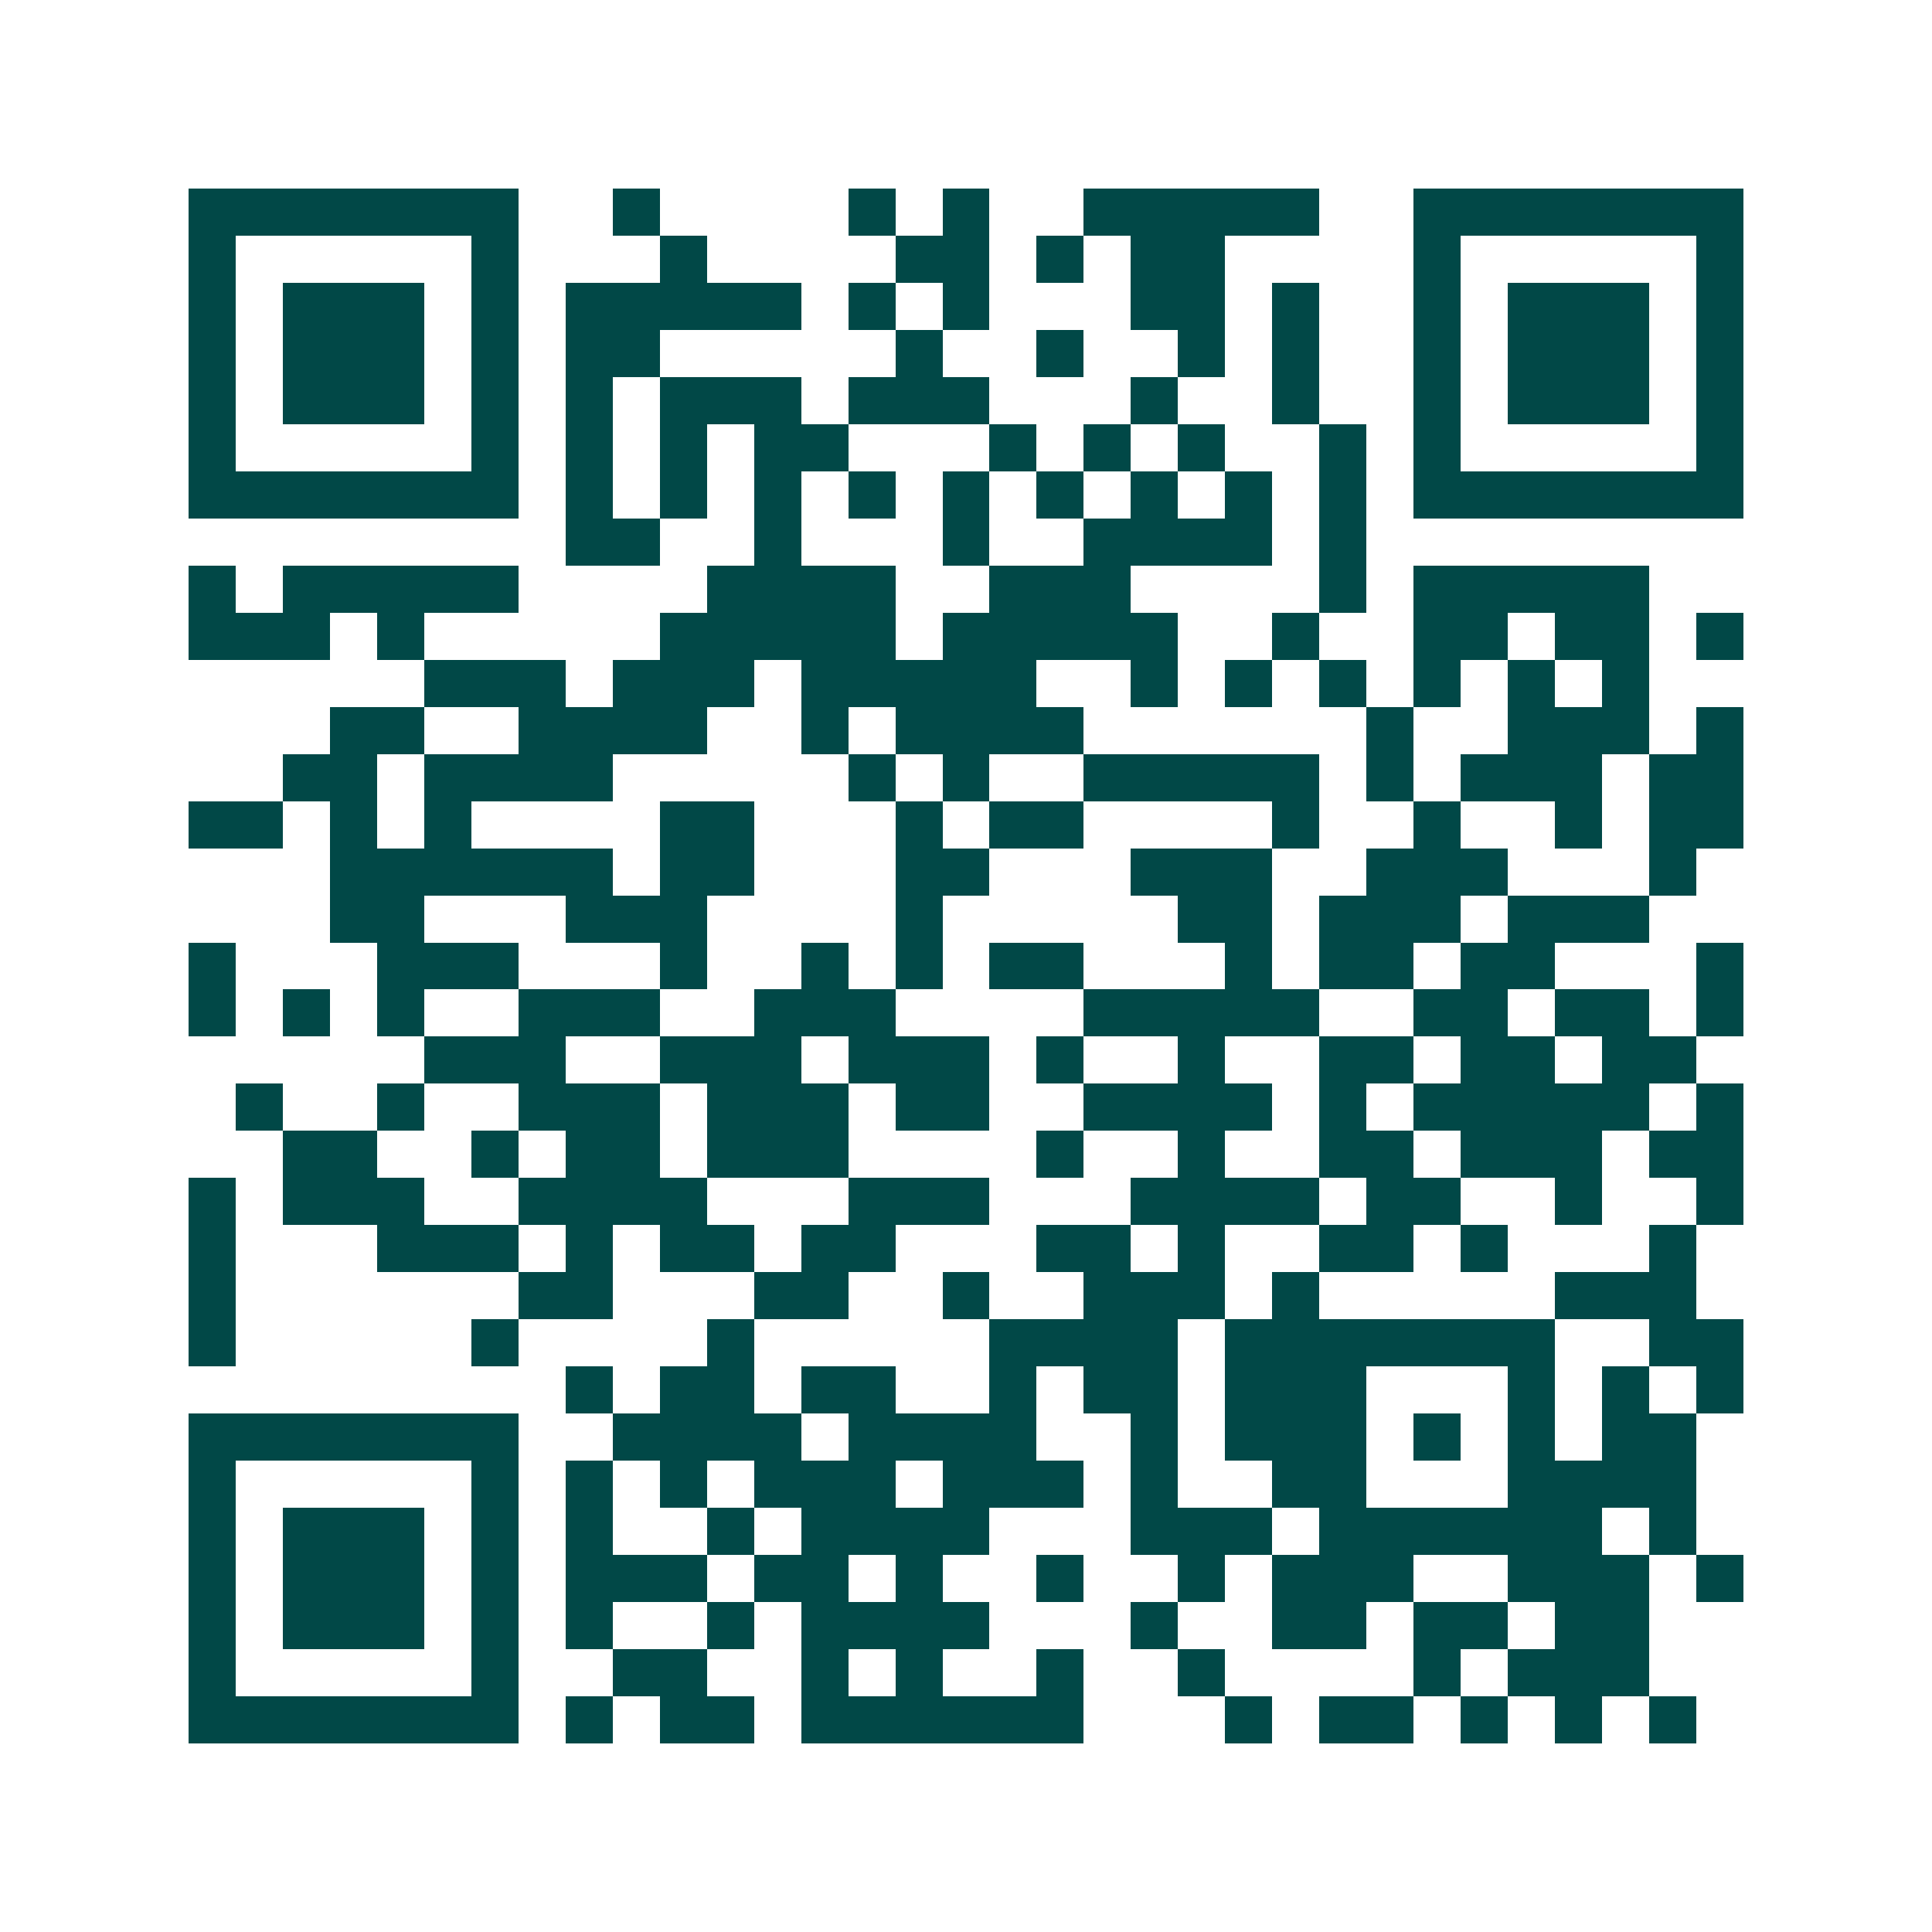 <svg xmlns="http://www.w3.org/2000/svg" width="200" height="200" viewBox="0 0 41 41" shape-rendering="crispEdges"><path fill="#ffffff" d="M0 0h41v41H0z"/><path stroke="#014847" d="M4 4.5h7m2 0h1m4 0h1m1 0h1m2 0h5m2 0h7M4 5.5h1m5 0h1m3 0h1m4 0h2m1 0h1m1 0h2m4 0h1m5 0h1M4 6.5h1m1 0h3m1 0h1m1 0h5m1 0h1m1 0h1m3 0h2m1 0h1m2 0h1m1 0h3m1 0h1M4 7.5h1m1 0h3m1 0h1m1 0h2m5 0h1m2 0h1m2 0h1m1 0h1m2 0h1m1 0h3m1 0h1M4 8.5h1m1 0h3m1 0h1m1 0h1m1 0h3m1 0h3m3 0h1m2 0h1m2 0h1m1 0h3m1 0h1M4 9.5h1m5 0h1m1 0h1m1 0h1m1 0h2m3 0h1m1 0h1m1 0h1m2 0h1m1 0h1m5 0h1M4 10.5h7m1 0h1m1 0h1m1 0h1m1 0h1m1 0h1m1 0h1m1 0h1m1 0h1m1 0h1m1 0h7M12 11.5h2m2 0h1m3 0h1m2 0h4m1 0h1M4 12.5h1m1 0h5m4 0h4m2 0h3m4 0h1m1 0h5M4 13.5h3m1 0h1m5 0h5m1 0h5m2 0h1m2 0h2m1 0h2m1 0h1M9 14.5h3m1 0h3m1 0h5m2 0h1m1 0h1m1 0h1m1 0h1m1 0h1m1 0h1M7 15.5h2m2 0h4m2 0h1m1 0h4m6 0h1m2 0h3m1 0h1M6 16.5h2m1 0h4m5 0h1m1 0h1m2 0h5m1 0h1m1 0h3m1 0h2M4 17.5h2m1 0h1m1 0h1m4 0h2m3 0h1m1 0h2m4 0h1m2 0h1m2 0h1m1 0h2M7 18.5h6m1 0h2m3 0h2m3 0h3m2 0h3m3 0h1M7 19.5h2m3 0h3m4 0h1m5 0h2m1 0h3m1 0h3M4 20.5h1m3 0h3m3 0h1m2 0h1m1 0h1m1 0h2m3 0h1m1 0h2m1 0h2m3 0h1M4 21.5h1m1 0h1m1 0h1m2 0h3m2 0h3m4 0h5m2 0h2m1 0h2m1 0h1M9 22.5h3m2 0h3m1 0h3m1 0h1m2 0h1m2 0h2m1 0h2m1 0h2M5 23.5h1m2 0h1m2 0h3m1 0h3m1 0h2m2 0h4m1 0h1m1 0h5m1 0h1M6 24.5h2m2 0h1m1 0h2m1 0h3m4 0h1m2 0h1m2 0h2m1 0h3m1 0h2M4 25.5h1m1 0h3m2 0h4m3 0h3m3 0h4m1 0h2m2 0h1m2 0h1M4 26.5h1m3 0h3m1 0h1m1 0h2m1 0h2m3 0h2m1 0h1m2 0h2m1 0h1m3 0h1M4 27.5h1m6 0h2m3 0h2m2 0h1m2 0h3m1 0h1m5 0h3M4 28.5h1m5 0h1m4 0h1m5 0h4m1 0h7m2 0h2M12 29.5h1m1 0h2m1 0h2m2 0h1m1 0h2m1 0h3m3 0h1m1 0h1m1 0h1M4 30.5h7m2 0h4m1 0h4m2 0h1m1 0h3m1 0h1m1 0h1m1 0h2M4 31.5h1m5 0h1m1 0h1m1 0h1m1 0h3m1 0h3m1 0h1m2 0h2m3 0h4M4 32.5h1m1 0h3m1 0h1m1 0h1m2 0h1m1 0h4m3 0h3m1 0h6m1 0h1M4 33.5h1m1 0h3m1 0h1m1 0h3m1 0h2m1 0h1m2 0h1m2 0h1m1 0h3m2 0h3m1 0h1M4 34.5h1m1 0h3m1 0h1m1 0h1m2 0h1m1 0h4m3 0h1m2 0h2m1 0h2m1 0h2M4 35.5h1m5 0h1m2 0h2m2 0h1m1 0h1m2 0h1m2 0h1m4 0h1m1 0h3M4 36.5h7m1 0h1m1 0h2m1 0h6m3 0h1m1 0h2m1 0h1m1 0h1m1 0h1"/></svg>
